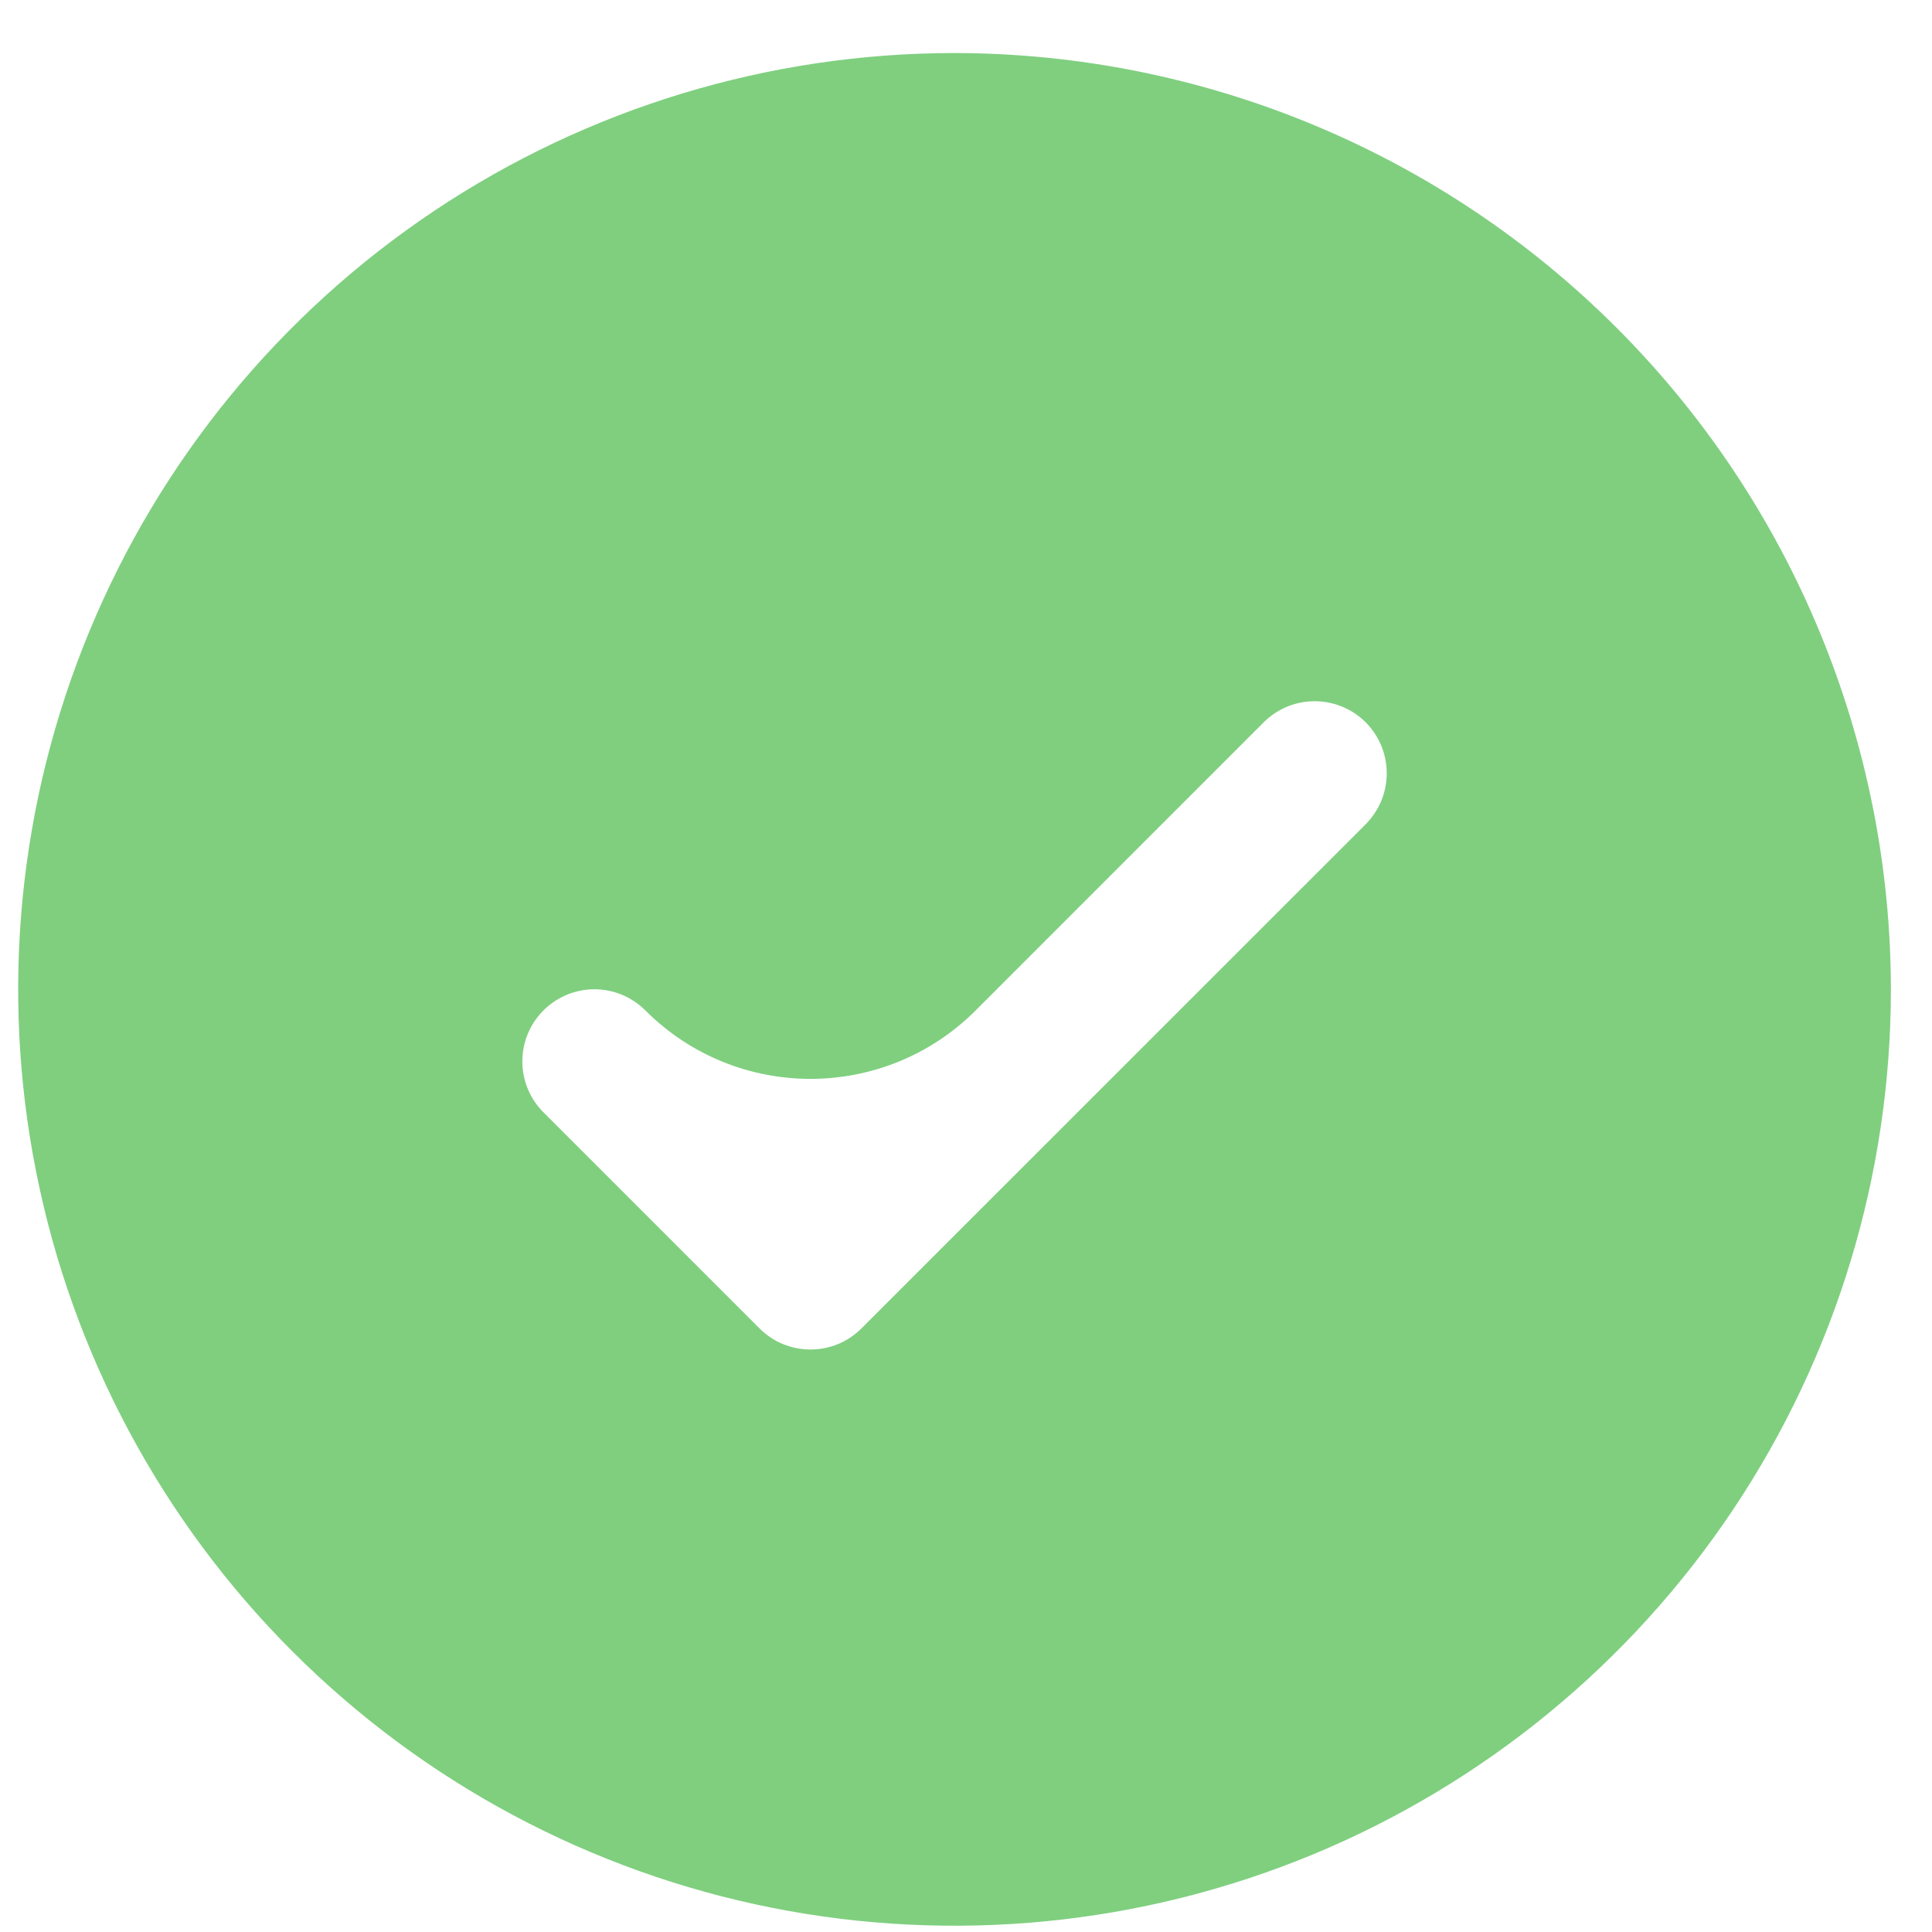 <svg width="22" height="22" viewBox="0 0 22 22" fill="none" xmlns="http://www.w3.org/2000/svg">
<path d="M10.87 0.604C8.761 0.604 6.699 1.229 4.946 2.4C3.192 3.572 1.826 5.237 1.019 7.186C0.212 9.134 0 11.278 0.412 13.346C0.823 15.414 1.839 17.314 3.33 18.805C4.821 20.297 6.721 21.312 8.789 21.724C10.858 22.135 13.002 21.924 14.95 21.117C16.898 20.31 18.563 18.943 19.735 17.19C20.907 15.436 21.532 13.375 21.532 11.266C21.529 8.439 20.405 5.729 18.406 3.73C16.407 1.731 13.696 0.607 10.87 0.604ZM15.551 9.386L9.809 15.127C9.733 15.203 9.643 15.264 9.543 15.305C9.444 15.346 9.337 15.367 9.229 15.367C9.121 15.367 9.015 15.346 8.915 15.305C8.815 15.264 8.725 15.203 8.649 15.127L6.188 12.666C6.034 12.512 5.948 12.304 5.948 12.086C5.948 11.868 6.034 11.66 6.188 11.506C6.342 11.352 6.551 11.265 6.769 11.265C6.986 11.265 7.195 11.352 7.349 11.506C8.387 12.545 10.071 12.545 11.11 11.506L14.39 8.225C14.466 8.149 14.557 8.088 14.656 8.047C14.756 8.006 14.863 7.985 14.97 7.985C15.078 7.985 15.185 8.006 15.284 8.047C15.384 8.088 15.475 8.149 15.551 8.225C15.627 8.301 15.687 8.392 15.729 8.491C15.77 8.591 15.791 8.698 15.791 8.805C15.791 8.913 15.77 9.02 15.729 9.119C15.687 9.219 15.627 9.309 15.551 9.386Z" fill="#7FCF7F"/>
</svg>
